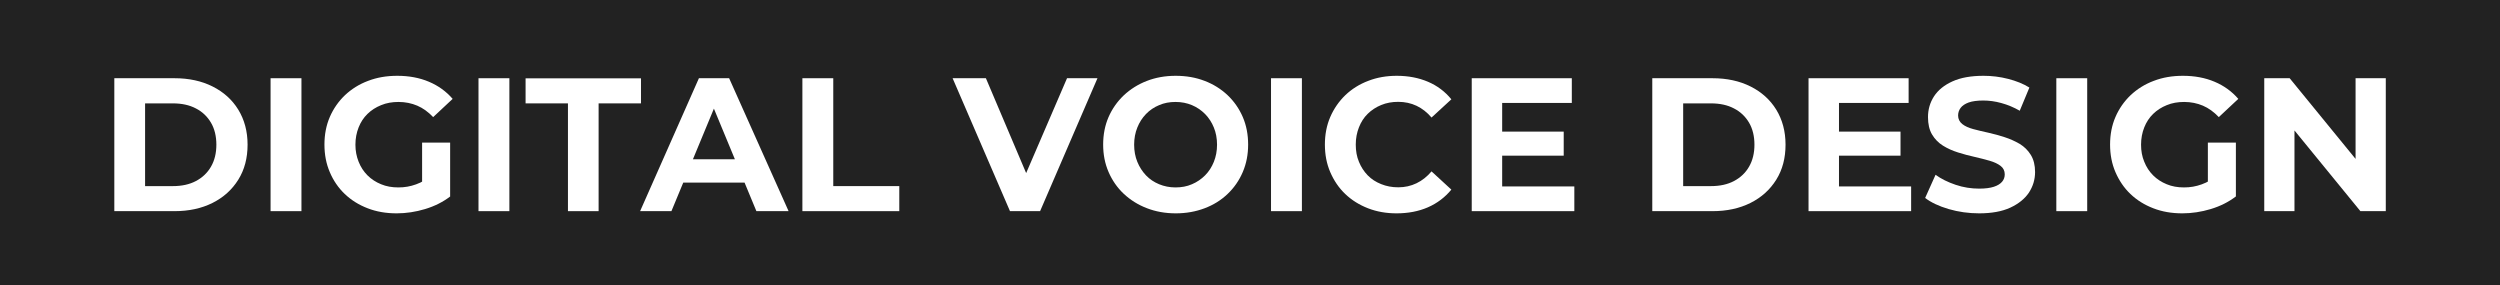 <svg width="228" height="26" viewBox="0 0 228 26" fill="none" xmlns="http://www.w3.org/2000/svg">
<rect x="0" y="0" width="228" height="26" fill="#808080" stroke="none"/>
<g clip-path="url(#clip0_554_3628)">
<path d="M228 0H0V26H228V0Z" fill="#222222"/>
<path d="M10.426 19.257V7.134H15.918C17.226 7.134 18.385 7.384 19.383 7.885C20.382 8.386 21.171 9.088 21.73 9.999C22.289 10.911 22.579 11.973 22.579 13.195C22.579 14.418 22.299 15.48 21.73 16.392C21.161 17.303 20.382 18.005 19.383 18.506C18.385 19.007 17.226 19.257 15.918 19.257H10.426ZM13.232 16.973H15.768C16.577 16.973 17.276 16.822 17.865 16.512C18.454 16.201 18.914 15.77 19.243 15.199C19.573 14.628 19.733 13.957 19.733 13.195C19.733 12.434 19.573 11.753 19.243 11.192C18.914 10.63 18.454 10.19 17.865 9.889C17.276 9.578 16.577 9.428 15.768 9.428H13.232V16.973Z" fill="white"/>
<path d="M24.676 19.257V7.134H27.492V19.257H24.676Z" fill="white"/>
<path d="M36.17 19.457C35.211 19.457 34.332 19.307 33.533 18.996C32.724 18.686 32.035 18.255 31.446 17.694C30.857 17.133 30.398 16.461 30.078 15.7C29.749 14.938 29.589 14.097 29.589 13.185C29.589 12.273 29.749 11.432 30.078 10.67C30.408 9.909 30.867 9.248 31.466 8.676C32.065 8.115 32.764 7.675 33.573 7.374C34.382 7.063 35.261 6.913 36.23 6.913C37.298 6.913 38.267 7.093 39.115 7.454C39.974 7.815 40.693 8.336 41.282 9.017L39.505 10.68C39.056 10.209 38.576 9.859 38.057 9.638C37.538 9.418 36.968 9.298 36.349 9.298C35.77 9.298 35.241 9.388 34.762 9.588C34.282 9.779 33.863 10.049 33.513 10.39C33.164 10.73 32.894 11.141 32.705 11.622C32.515 12.103 32.415 12.624 32.415 13.195C32.415 13.766 32.515 14.267 32.705 14.748C32.894 15.229 33.164 15.64 33.513 15.991C33.863 16.341 34.282 16.612 34.752 16.802C35.231 17.003 35.75 17.093 36.329 17.093C36.909 17.093 37.418 17.003 37.947 16.812C38.466 16.632 38.976 16.321 39.475 15.89L41.063 17.914C40.394 18.425 39.635 18.806 38.766 19.067C37.907 19.327 37.038 19.457 36.18 19.457H36.17ZM38.496 17.553V13.005H41.053V17.924L38.496 17.564V17.553Z" fill="white"/>
<path d="M43.639 19.257V7.134H46.455V19.257H43.639Z" fill="white"/>
<path d="M51.797 19.257V9.428H47.933V7.144H58.458V9.428H54.593V19.257H51.797Z" fill="white"/>
<path d="M58.378 19.257L63.741 7.134H66.497L71.919 19.257H68.983L64.549 8.557H65.668L61.234 19.257H58.368H58.378ZM61.084 16.652L61.793 14.528H68.045L68.774 16.652H61.094H61.084Z" fill="white"/>
<path d="M73.178 19.257V7.134H75.994V16.973H82.015V19.257H73.178Z" fill="white"/>
<path d="M92.111 19.257L86.878 7.134H89.914L94.467 17.864H92.69L97.313 7.134H100.089L94.857 19.257H92.101H92.111Z" fill="white"/>
<path d="M107.229 19.457C106.27 19.457 105.392 19.297 104.593 18.986C103.784 18.676 103.085 18.235 102.486 17.674C101.887 17.113 101.427 16.441 101.098 15.68C100.768 14.918 100.608 14.087 100.608 13.185C100.608 12.283 100.768 11.442 101.098 10.68C101.427 9.929 101.887 9.268 102.486 8.697C103.085 8.135 103.784 7.695 104.583 7.384C105.382 7.073 106.26 6.913 107.219 6.913C108.178 6.913 109.047 7.063 109.855 7.374C110.654 7.675 111.353 8.115 111.952 8.676C112.552 9.248 113.011 9.909 113.341 10.67C113.67 11.432 113.83 12.273 113.83 13.185C113.83 14.097 113.67 14.918 113.341 15.69C113.011 16.461 112.552 17.123 111.952 17.694C111.353 18.265 110.654 18.696 109.855 18.996C109.057 19.297 108.188 19.457 107.239 19.457H107.229ZM107.209 17.093C107.748 17.093 108.248 17.003 108.707 16.802C109.156 16.612 109.556 16.341 109.905 15.991C110.255 15.64 110.514 15.229 110.704 14.758C110.894 14.287 110.994 13.766 110.994 13.195C110.994 12.624 110.894 12.093 110.704 11.632C110.514 11.161 110.245 10.751 109.905 10.4C109.556 10.049 109.156 9.779 108.707 9.588C108.248 9.398 107.758 9.298 107.209 9.298C106.66 9.298 106.171 9.388 105.711 9.588C105.252 9.779 104.852 10.049 104.513 10.4C104.173 10.751 103.914 11.161 103.724 11.632C103.534 12.103 103.434 12.624 103.434 13.195C103.434 13.766 103.534 14.297 103.724 14.758C103.914 15.229 104.183 15.64 104.513 15.991C104.842 16.341 105.252 16.612 105.711 16.802C106.171 16.992 106.67 17.093 107.209 17.093Z" fill="white"/>
<path d="M115.917 19.257V7.134H118.733V19.257H115.917Z" fill="white"/>
<path d="M127.361 19.457C126.432 19.457 125.563 19.307 124.765 18.996C123.966 18.686 123.277 18.255 122.687 17.694C122.098 17.133 121.649 16.461 121.319 15.7C120.99 14.938 120.83 14.097 120.83 13.185C120.83 12.273 120.99 11.432 121.319 10.67C121.649 9.909 122.108 9.248 122.697 8.676C123.287 8.115 123.986 7.675 124.785 7.374C125.583 7.063 126.452 6.913 127.381 6.913C128.429 6.913 129.378 7.093 130.227 7.454C131.076 7.815 131.795 8.356 132.364 9.057L130.556 10.72C130.157 10.249 129.698 9.889 129.188 9.648C128.679 9.408 128.12 9.288 127.521 9.288C126.961 9.288 126.442 9.378 125.963 9.578C125.494 9.769 125.084 10.039 124.735 10.38C124.385 10.72 124.125 11.131 123.936 11.612C123.746 12.093 123.646 12.614 123.646 13.185C123.646 13.756 123.736 14.287 123.936 14.758C124.125 15.229 124.395 15.64 124.735 15.991C125.074 16.341 125.484 16.602 125.963 16.792C126.432 16.983 126.951 17.083 127.521 17.083C128.12 17.083 128.669 16.962 129.188 16.712C129.708 16.461 130.157 16.101 130.556 15.63L132.364 17.293C131.785 17.994 131.076 18.535 130.227 18.906C129.378 19.277 128.419 19.457 127.361 19.457Z" fill="white"/>
<path d="M137.008 17.003H143.579V19.257H134.222V7.134H143.349V9.388H136.998V17.003H137.008ZM136.798 12.003H142.61V14.197H136.798V12.003Z" fill="white"/>
<path d="M150.688 19.257V7.134H156.181C157.489 7.134 158.647 7.384 159.646 7.885C160.645 8.386 161.433 9.088 161.993 9.999C162.552 10.911 162.841 11.973 162.841 13.195C162.841 14.418 162.562 15.48 161.993 16.392C161.423 17.303 160.645 18.005 159.646 18.506C158.647 19.007 157.489 19.257 156.181 19.257H150.688ZM153.505 16.973H156.041C156.85 16.973 157.549 16.822 158.138 16.512C158.727 16.201 159.187 15.77 159.516 15.199C159.846 14.628 160.005 13.957 160.005 13.195C160.005 12.434 159.846 11.753 159.516 11.192C159.187 10.63 158.727 10.19 158.138 9.889C157.549 9.578 156.85 9.428 156.041 9.428H153.505V16.973Z" fill="white"/>
<path d="M167.725 17.003H174.295V19.257H164.938V7.134H174.066V9.388H167.715V17.003H167.725ZM167.515 12.003H173.327V14.197H167.515V12.003Z" fill="white"/>
<path d="M180.506 19.457C179.538 19.457 178.609 19.327 177.72 19.067C176.831 18.806 176.112 18.465 175.573 18.055L176.522 15.94C177.031 16.311 177.64 16.612 178.349 16.852C179.058 17.093 179.777 17.203 180.506 17.203C181.056 17.203 181.505 17.143 181.844 17.032C182.184 16.922 182.434 16.762 182.593 16.572C182.753 16.381 182.833 16.161 182.833 15.9C182.833 15.58 182.703 15.319 182.454 15.129C182.204 14.938 181.864 14.778 181.445 14.658C181.026 14.538 180.566 14.418 180.077 14.307C179.578 14.197 179.088 14.067 178.579 13.906C178.07 13.746 177.62 13.546 177.201 13.285C176.782 13.025 176.452 12.684 176.202 12.263C175.953 11.843 175.833 11.312 175.833 10.68C175.833 9.989 176.013 9.358 176.382 8.787C176.752 8.216 177.311 7.765 178.06 7.424C178.809 7.083 179.757 6.913 180.896 6.913C181.655 6.913 182.404 7.003 183.143 7.194C183.882 7.384 184.531 7.644 185.08 7.985L184.201 10.099C183.662 9.789 183.103 9.558 182.523 9.398C181.944 9.238 181.395 9.167 180.866 9.167C180.337 9.167 179.867 9.228 179.538 9.348C179.208 9.468 178.958 9.638 178.809 9.839C178.659 10.039 178.579 10.28 178.579 10.53C178.579 10.851 178.709 11.111 178.958 11.312C179.208 11.512 179.548 11.662 179.957 11.772C180.367 11.883 180.836 11.993 181.335 12.103C181.834 12.213 182.344 12.354 182.833 12.514C183.332 12.674 183.782 12.885 184.201 13.125C184.611 13.376 184.95 13.706 185.21 14.127C185.469 14.548 185.599 15.069 185.599 15.69C185.599 16.371 185.409 16.992 185.04 17.564C184.66 18.125 184.101 18.585 183.342 18.936C182.583 19.287 181.635 19.457 180.496 19.457H180.506Z" fill="white"/>
<path d="M187.537 19.257V7.134H190.353V19.257H187.537Z" fill="white"/>
<path d="M199.02 19.457C198.062 19.457 197.183 19.307 196.384 18.996C195.575 18.686 194.886 18.255 194.297 17.694C193.708 17.133 193.258 16.461 192.929 15.7C192.599 14.938 192.439 14.097 192.439 13.185C192.439 12.273 192.599 11.432 192.929 10.67C193.258 9.909 193.718 9.248 194.317 8.676C194.916 8.115 195.615 7.675 196.424 7.374C197.233 7.063 198.111 6.913 199.08 6.913C200.149 6.913 201.117 7.093 201.966 7.454C202.825 7.815 203.544 8.336 204.133 9.017L202.356 10.68C201.906 10.209 201.427 9.859 200.908 9.638C200.388 9.418 199.819 9.298 199.2 9.298C198.621 9.298 198.092 9.388 197.612 9.588C197.133 9.779 196.713 10.049 196.364 10.39C196.014 10.73 195.745 11.141 195.555 11.622C195.365 12.103 195.265 12.624 195.265 13.195C195.265 13.766 195.355 14.267 195.555 14.748C195.745 15.229 196.014 15.64 196.364 15.991C196.713 16.341 197.133 16.612 197.602 16.802C198.082 17.003 198.601 17.093 199.18 17.093C199.759 17.093 200.268 17.003 200.798 16.812C201.317 16.632 201.826 16.321 202.326 15.89L203.913 17.914C203.244 18.425 202.485 18.806 201.617 19.067C200.758 19.327 199.889 19.457 199.03 19.457H199.02ZM201.357 17.553V13.005H203.913V17.924L201.357 17.564V17.553Z" fill="white"/>
<path d="M206.5 19.257V7.134H208.817L215.947 15.861H214.828V7.134H217.584V19.257H215.268L208.138 10.53H209.256V19.257H206.5Z" fill="white"/>
</g>
<defs>
<clipPath id="clip0_554_3628">
<rect width="228" height="26" fill="white"/>
</clipPath>
</defs>
</svg>
